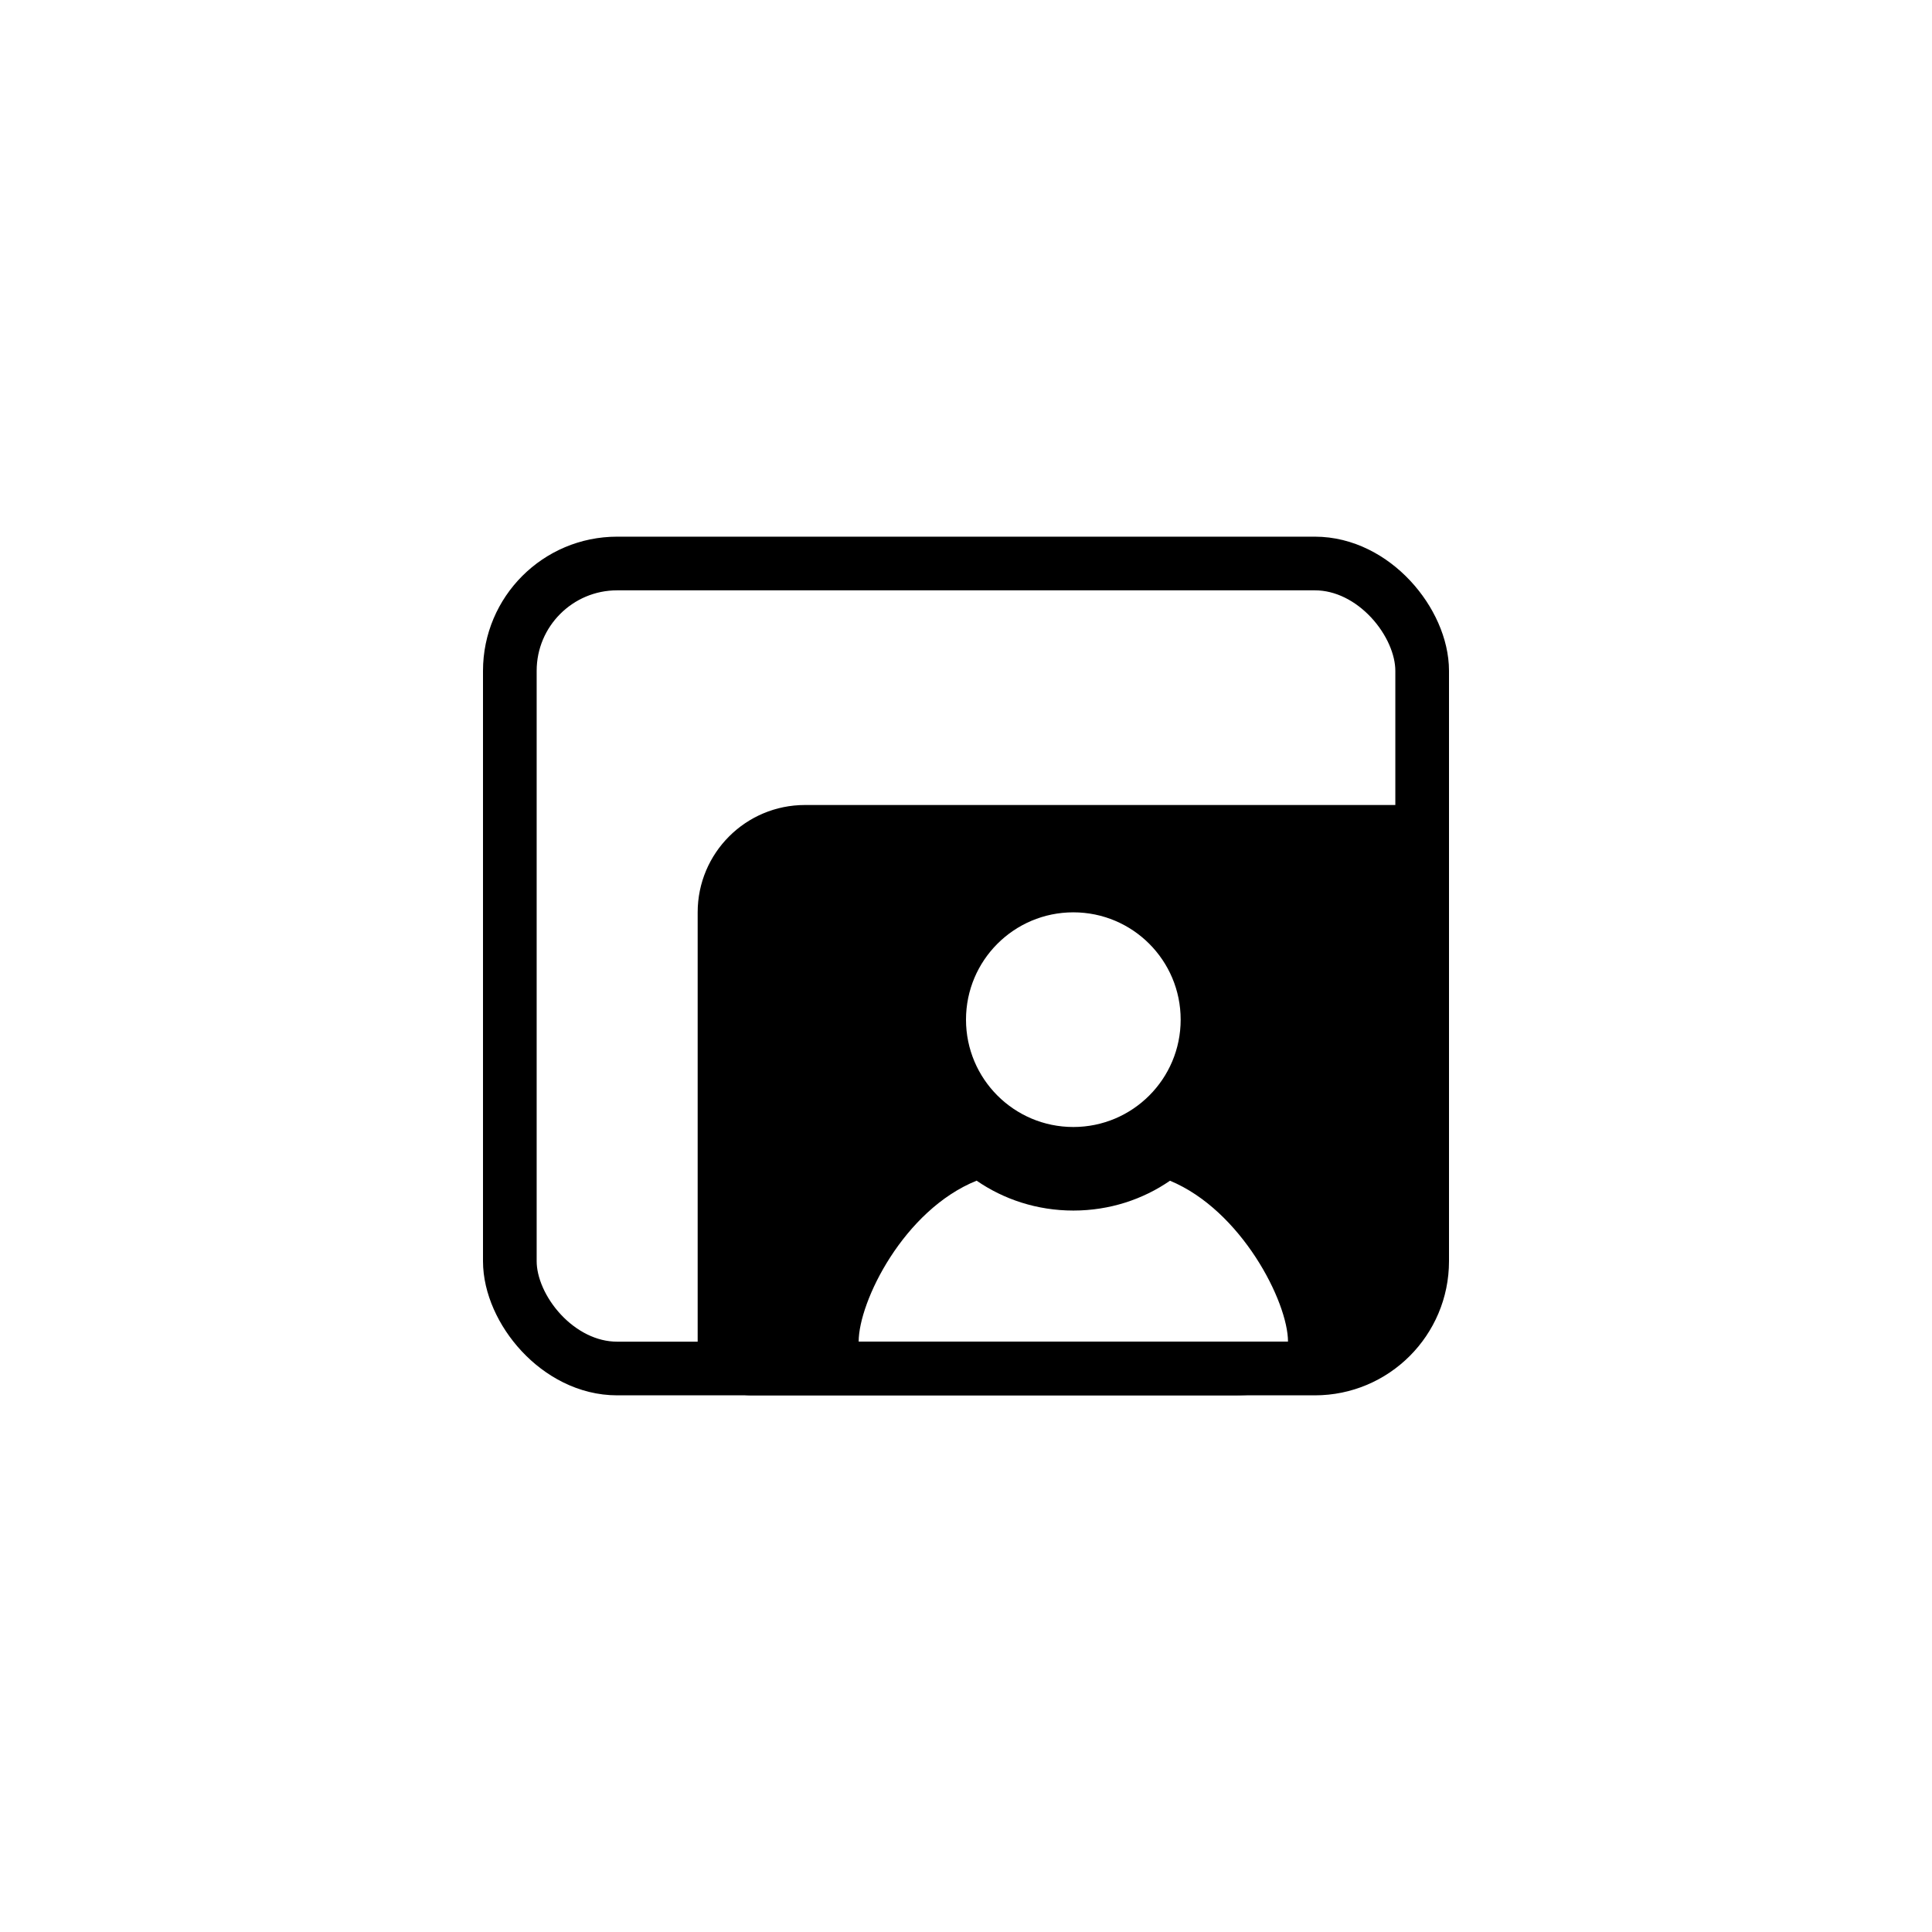 <?xml version="1.0" encoding="UTF-8"?>
<svg width="36px" height="36px" viewBox="0 0 36 36" version="1.1" xmlns="http://www.w3.org/2000/svg" xmlns:xlink="http://www.w3.org/1999/xlink">
    <!-- Generator: Sketch 56.2 (81672) - https://sketch.com -->
    <title>webcam_normal</title>
    <desc>Created with Sketch.</desc>
    <g id="页面-1" stroke="none" stroke-width="1" fill="none" fill-rule="evenodd">
        <g id="按钮规范" transform="translate(-411, -287)">
            <g id="record" transform="translate(136, 204)">
                <g id="主工具栏" transform="translate(158, 0)">
                    <g id="Group-6" transform="translate(114, 81)">
                        <g id="webcam_normal" transform="translate(3, 2)">
                            <rect id="Rectangle-6" stroke="#000000" x="9.5" y="10.5" width="17" height="15" rx="2"></rect>
                            <path d="M15,15 L26,15 C26.552,15 27,15.448 27,16 L27,22 C27,24.209 25.209,26 23,26 L14,26 C13.448,26 13,25.552 13,25 L13,17 C13,15.895 13.895,15 15,15 Z M22,19 C22,17.895 21.105,17 20,17 C18.895,17 18,17.895 18,19 C18,20.104 18.895,21 20,21 C21.105,21 22,20.104 22,19 Z M20,22.557 C19.323,22.557 18.7,22.347 18.198,22 C16.84,22.548 16,24.253 16,25 L24,25 C24,24.26 23.133,22.554 21.801,22.001 C21.299,22.348 20.676,22.557 20,22.557 Z" id="Combined-Shape" fill="#000000"></path>
                        </g>
                    </g>
                </g>
            </g>
        </g>
    </g>
</svg>